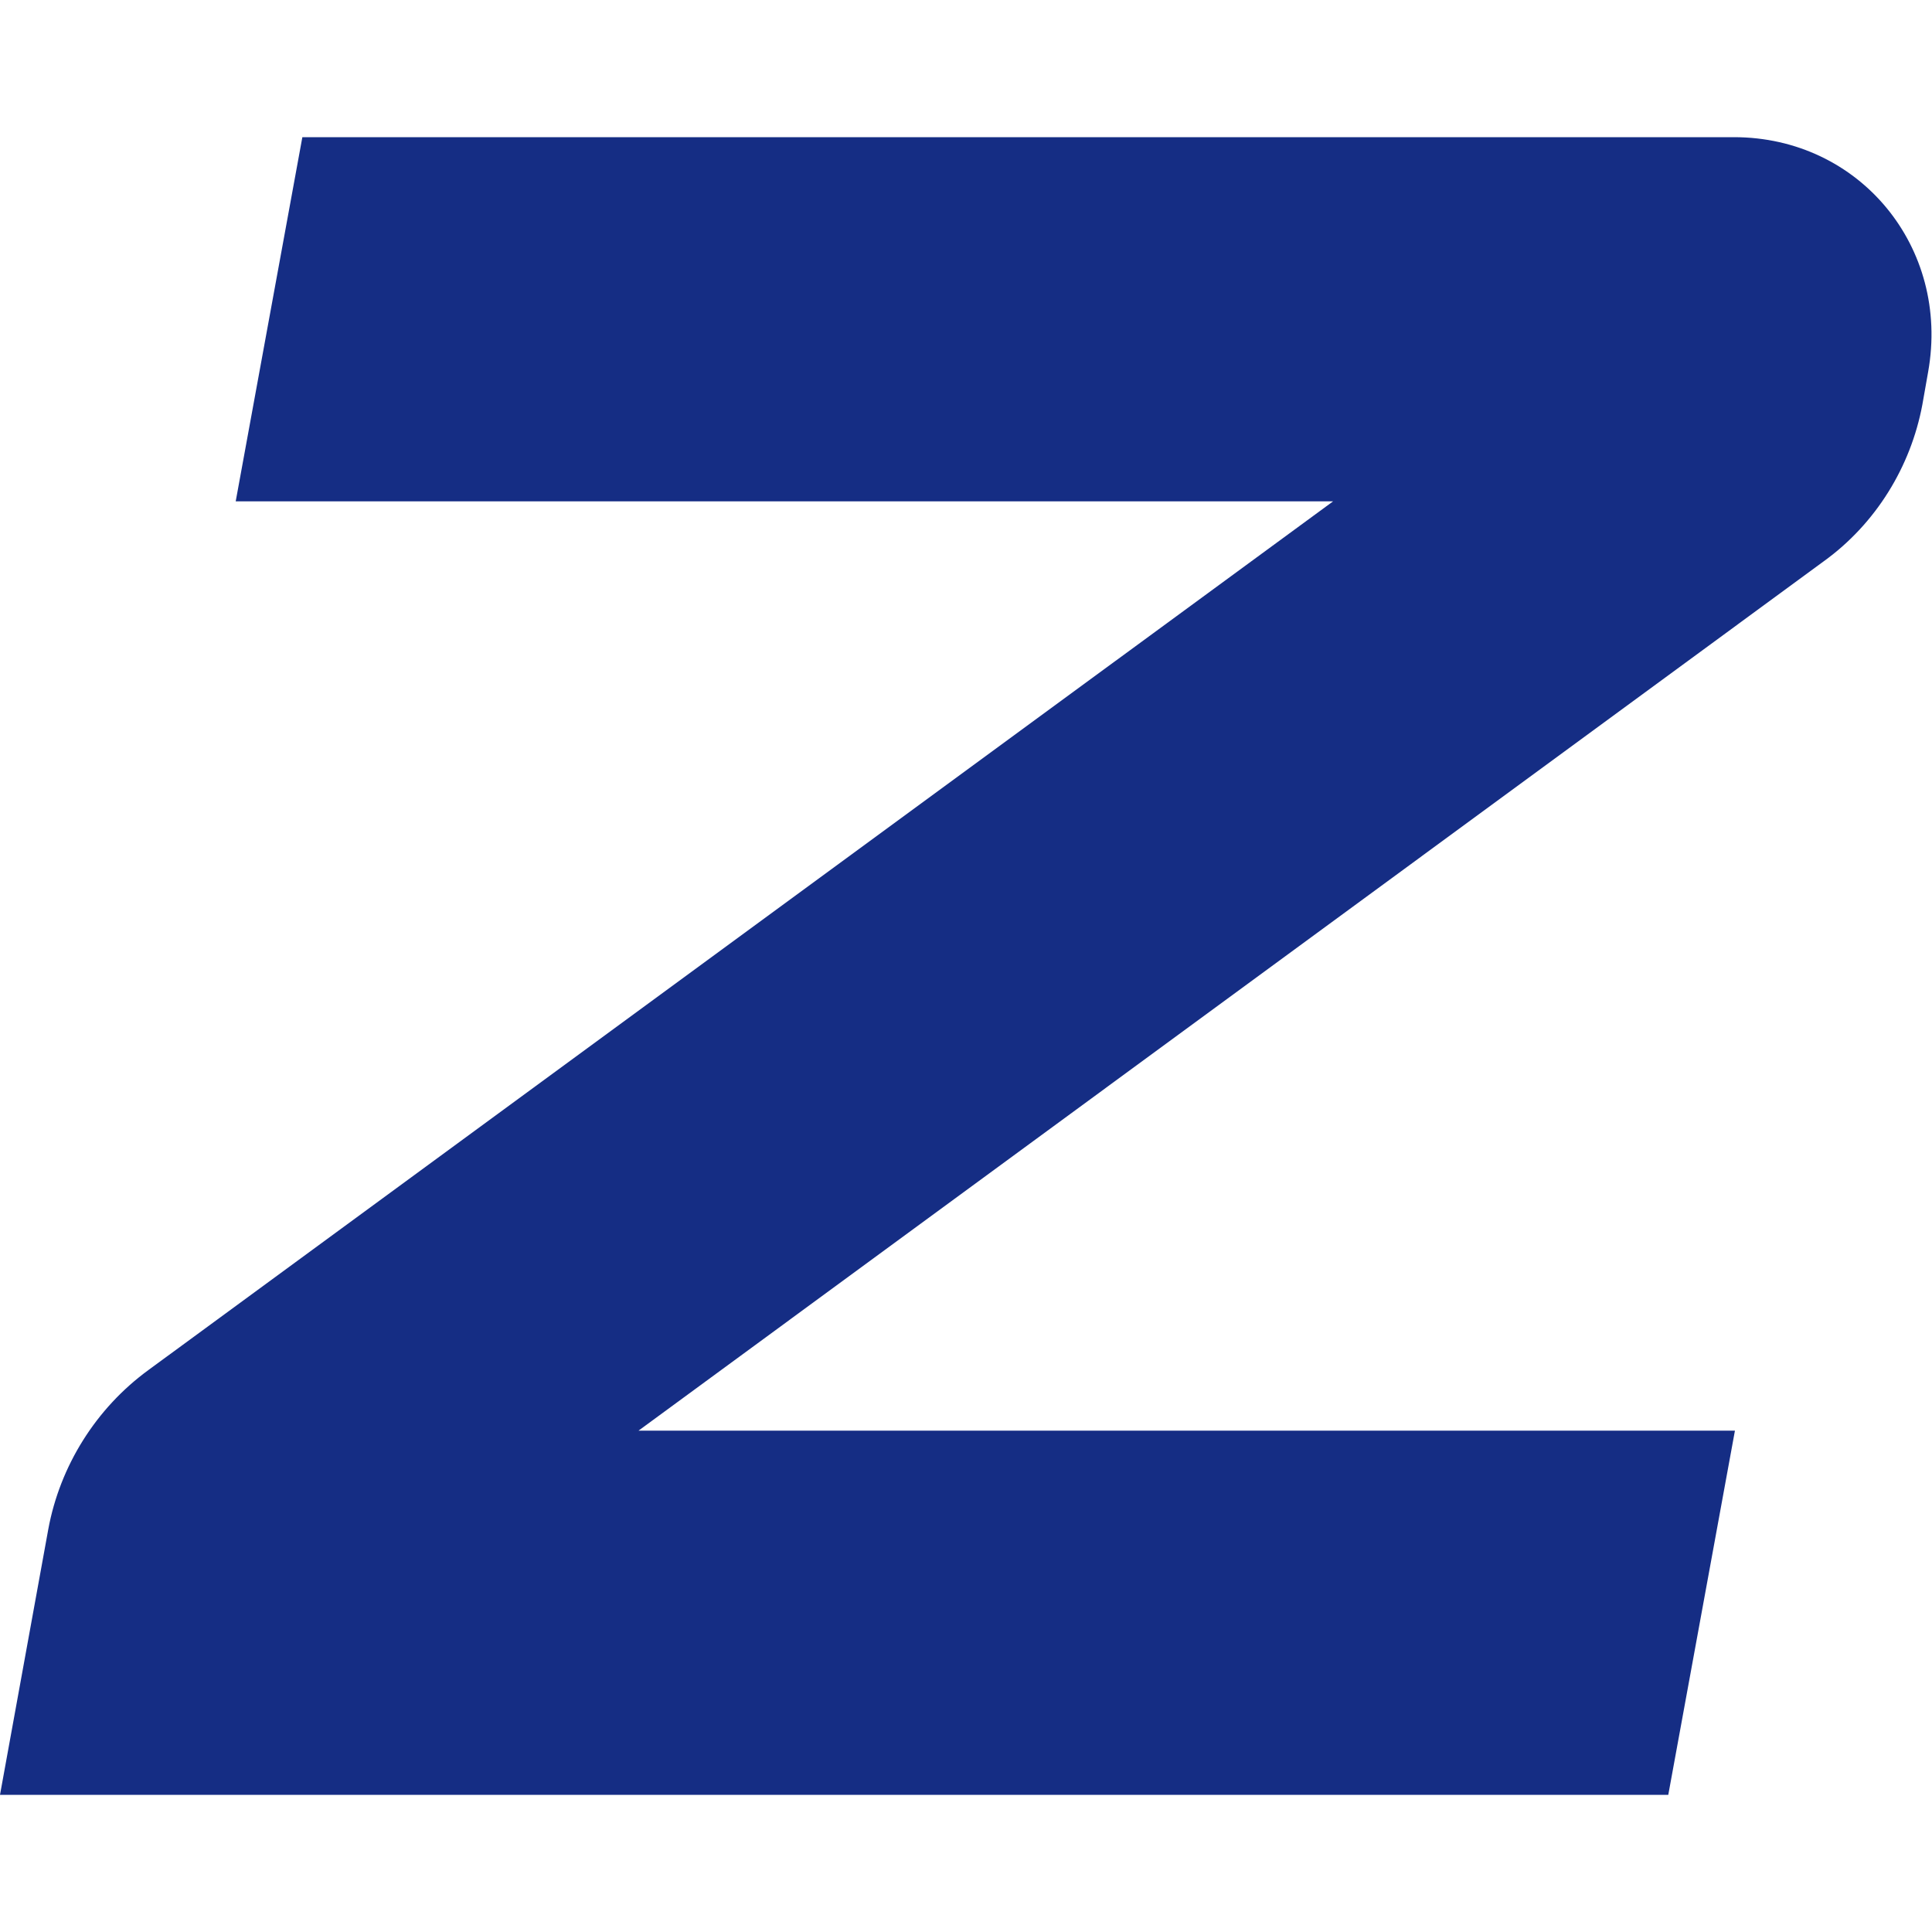 <svg id="Layer_1" xmlns="http://www.w3.org/2000/svg" version="1.1" viewBox="0 0 200 200"><path d="M179.6 14.2H31.3l-6.9 37.7H138L15.4 141.8c-5.5 4-9.2 10-10.4 16.5l-5 27.5h172.7l6.9-37.7H66.1l122.7-90c5.4-3.9 9-9.8 10.2-16.2l.6-3.4c2.3-12.9-7.1-24.3-20.1-24.3z" fill="#152d84"/></svg>